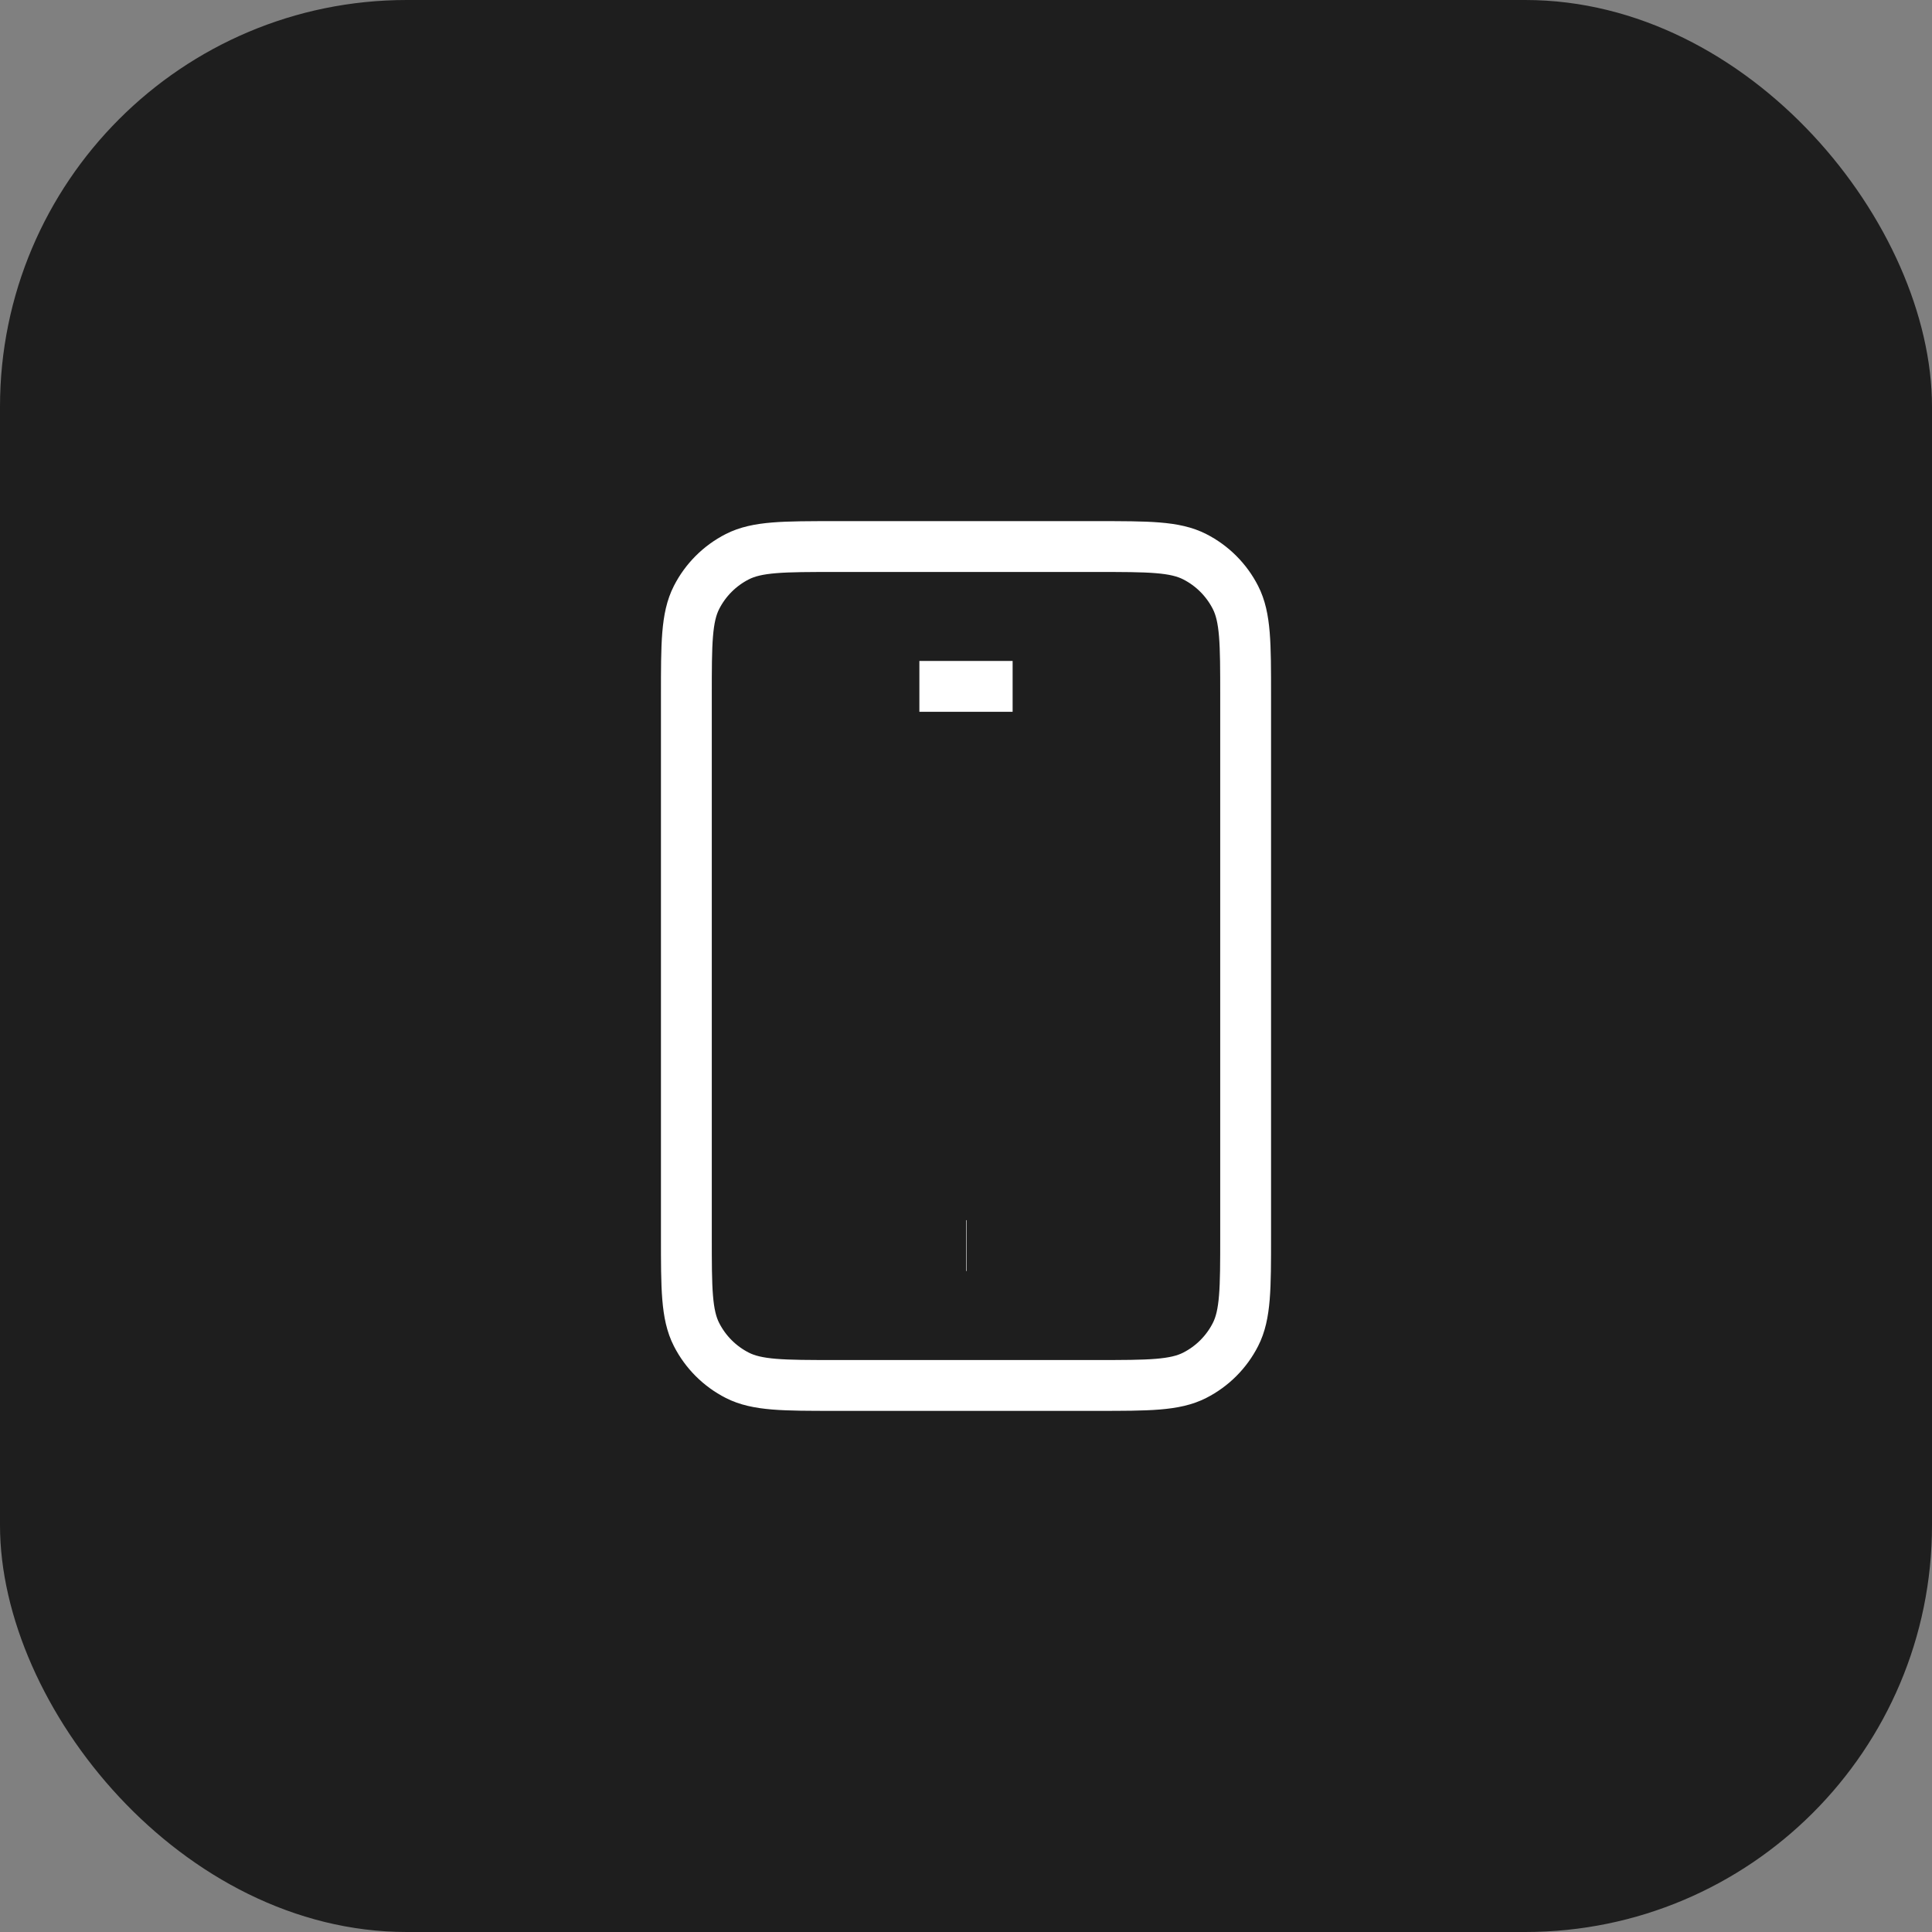 <svg width="38" height="38" viewBox="0 0 38 38" fill="none" xmlns="http://www.w3.org/2000/svg">
<rect x="0" y="0" width="38" height="38" fill="#808080" stroke="none"/>
<rect width="38" height="38" rx="8" fill="#1E1E1E"/>
<path d="M19 24.5H19.009M18.083 13.5H19.917M16.433 27.25H21.567C22.593 27.25 23.107 27.25 23.499 27.05C23.844 26.874 24.124 26.594 24.3 26.249C24.5 25.857 24.5 25.343 24.5 24.317V13.683C24.5 12.657 24.5 12.143 24.3 11.751C24.124 11.406 23.844 11.126 23.499 10.95C23.107 10.75 22.593 10.75 21.567 10.75H16.433C15.407 10.75 14.893 10.75 14.501 10.95C14.156 11.126 13.876 11.406 13.7 11.751C13.5 12.143 13.5 12.657 13.5 13.683V24.317C13.5 25.343 13.5 25.857 13.7 26.249C13.876 26.594 14.156 26.874 14.501 27.05C14.893 27.25 15.407 27.25 16.433 27.25Z" stroke="white" strokeLinecap="round" strokeLinejoin="round"/>
</svg>
